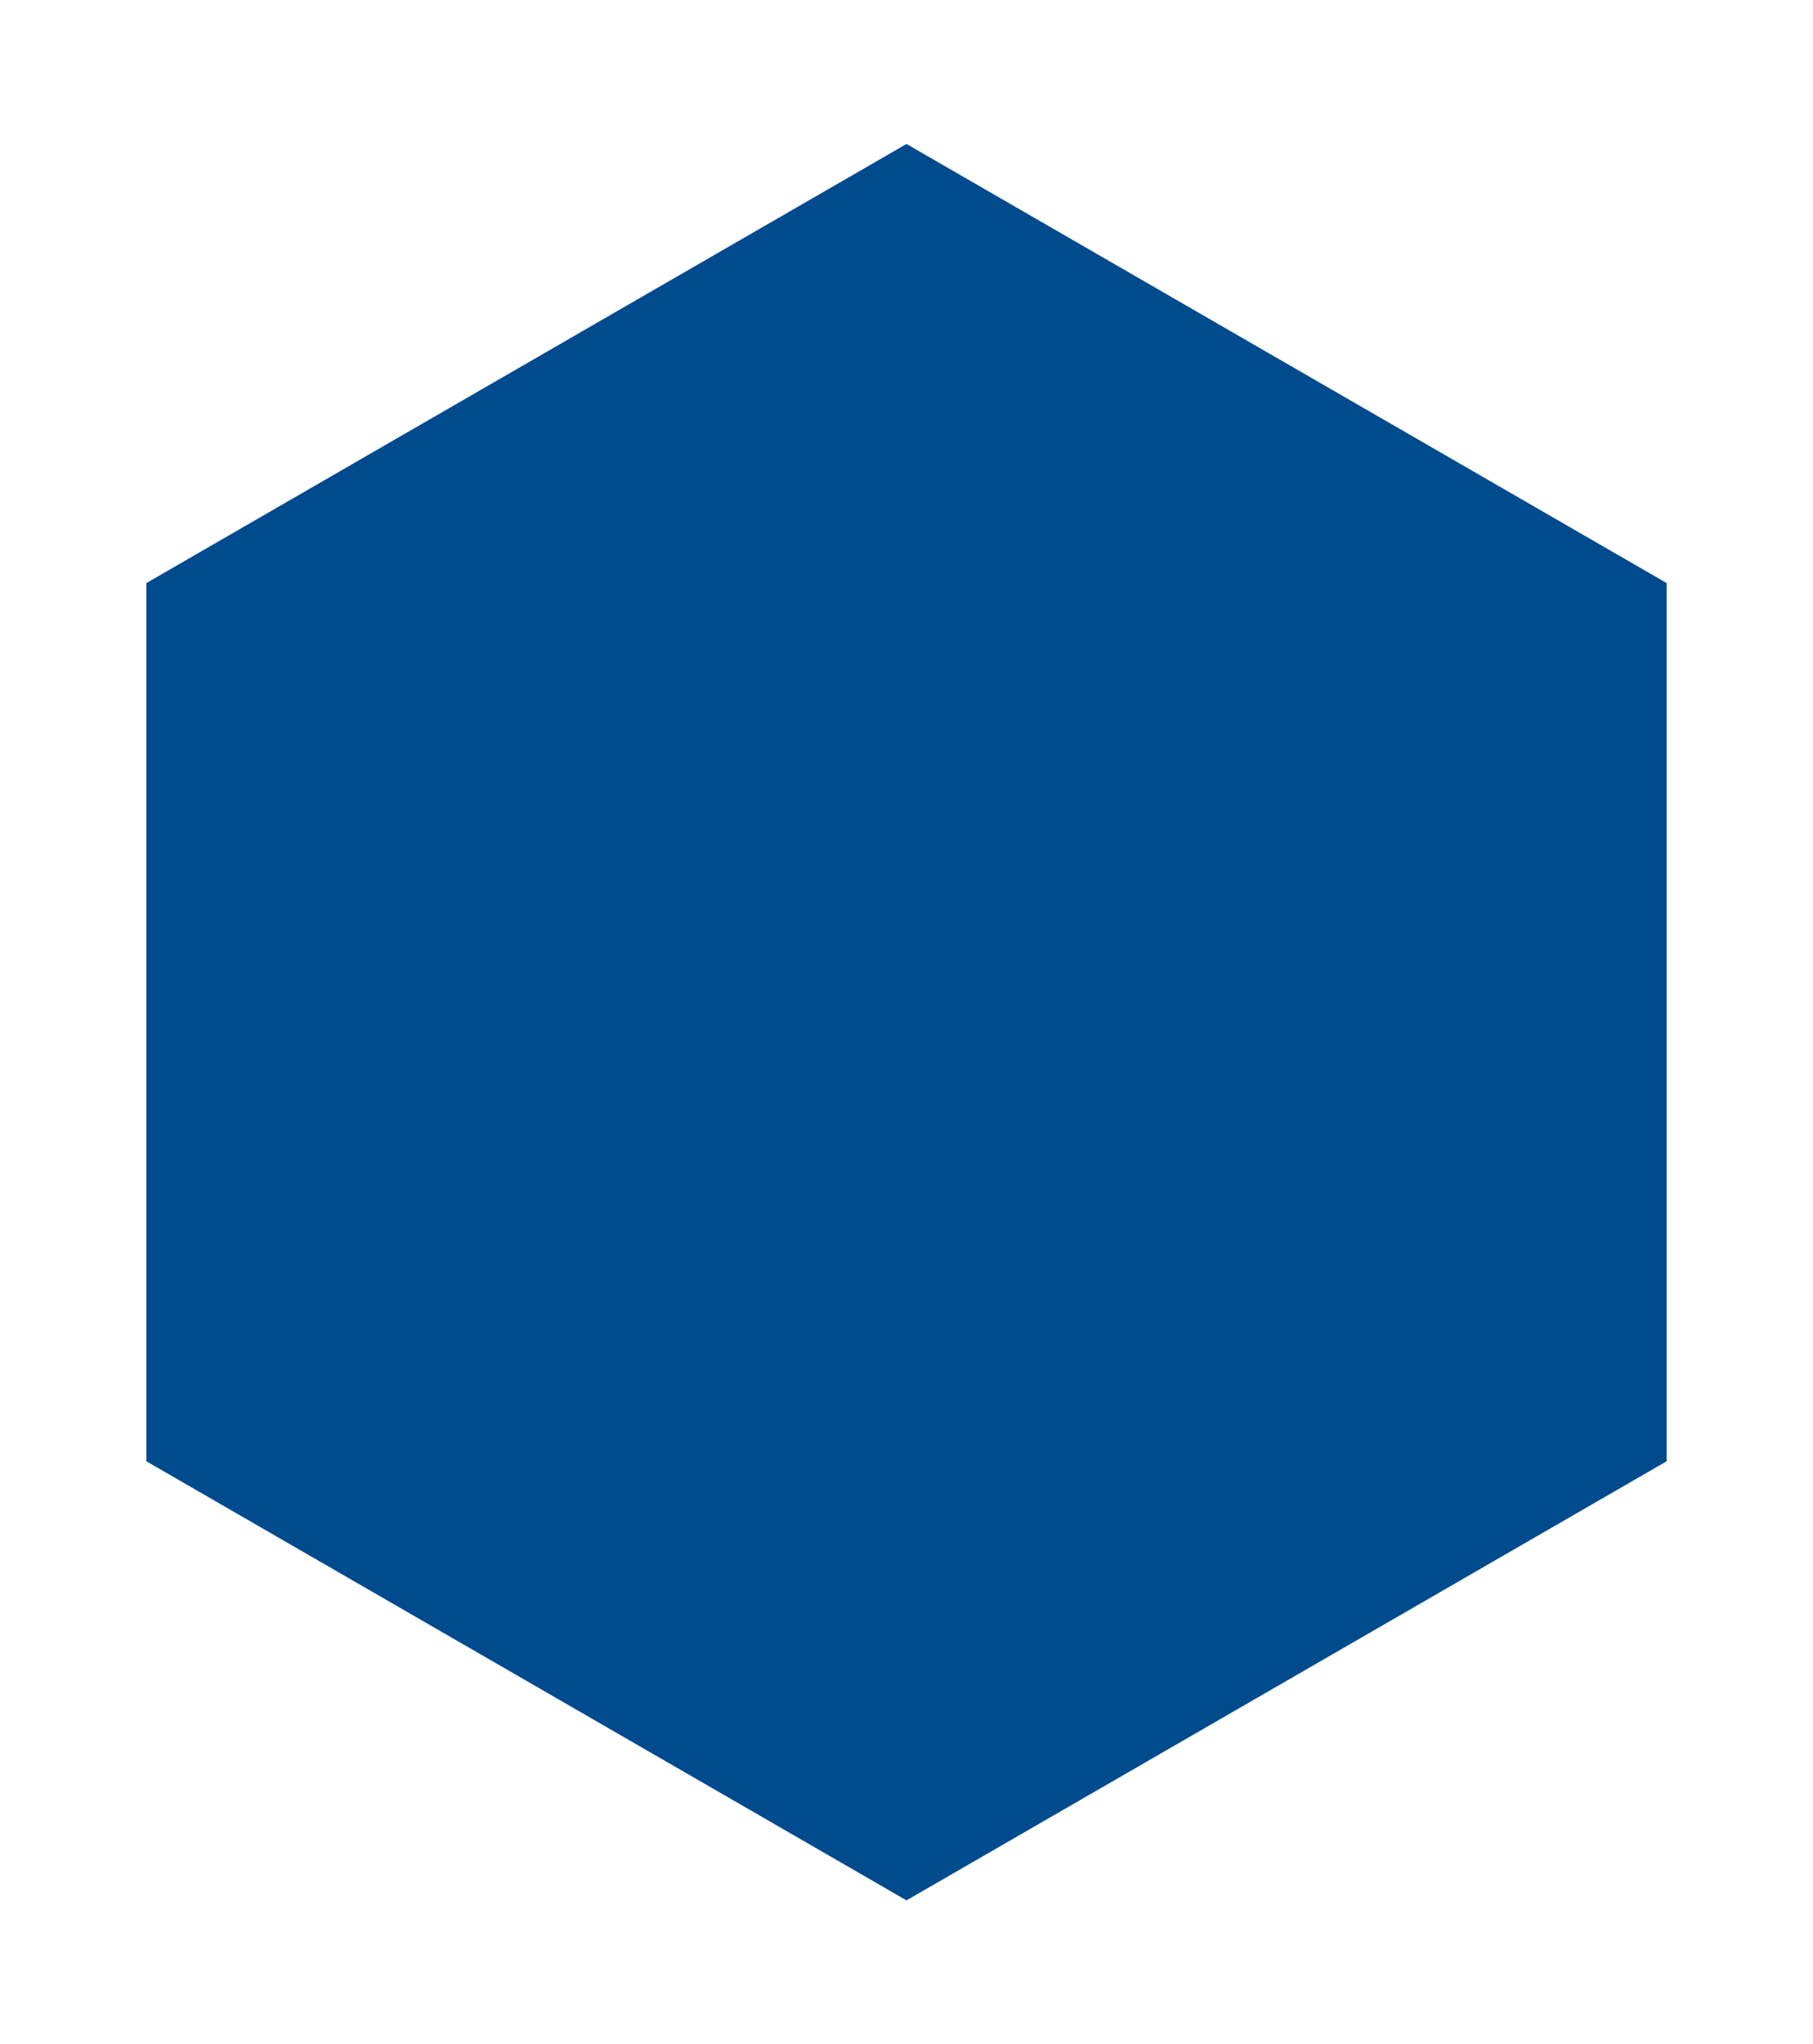 <?xml version="1.0" encoding="UTF-8"?> <svg xmlns="http://www.w3.org/2000/svg" width="126" height="142" viewBox="0 0 126 142" fill="none"> <g filter="url(#filter0_f_218_1538)"> <path d="M63 10L115.828 40.5V101.5L63 132L10.172 101.5V40.5L63 10Z" fill="#004A8E"></path> </g> <defs> <filter id="filter0_f_218_1538" x="0.172" y="0" width="125.655" height="142" filterUnits="userSpaceOnUse" color-interpolation-filters="sRGB"> <feFlood flood-opacity="0" result="BackgroundImageFix"></feFlood> <feBlend mode="normal" in="SourceGraphic" in2="BackgroundImageFix" result="shape"></feBlend> <feGaussianBlur stdDeviation="5" result="effect1_foregroundBlur_218_1538"></feGaussianBlur> </filter> </defs> </svg> 